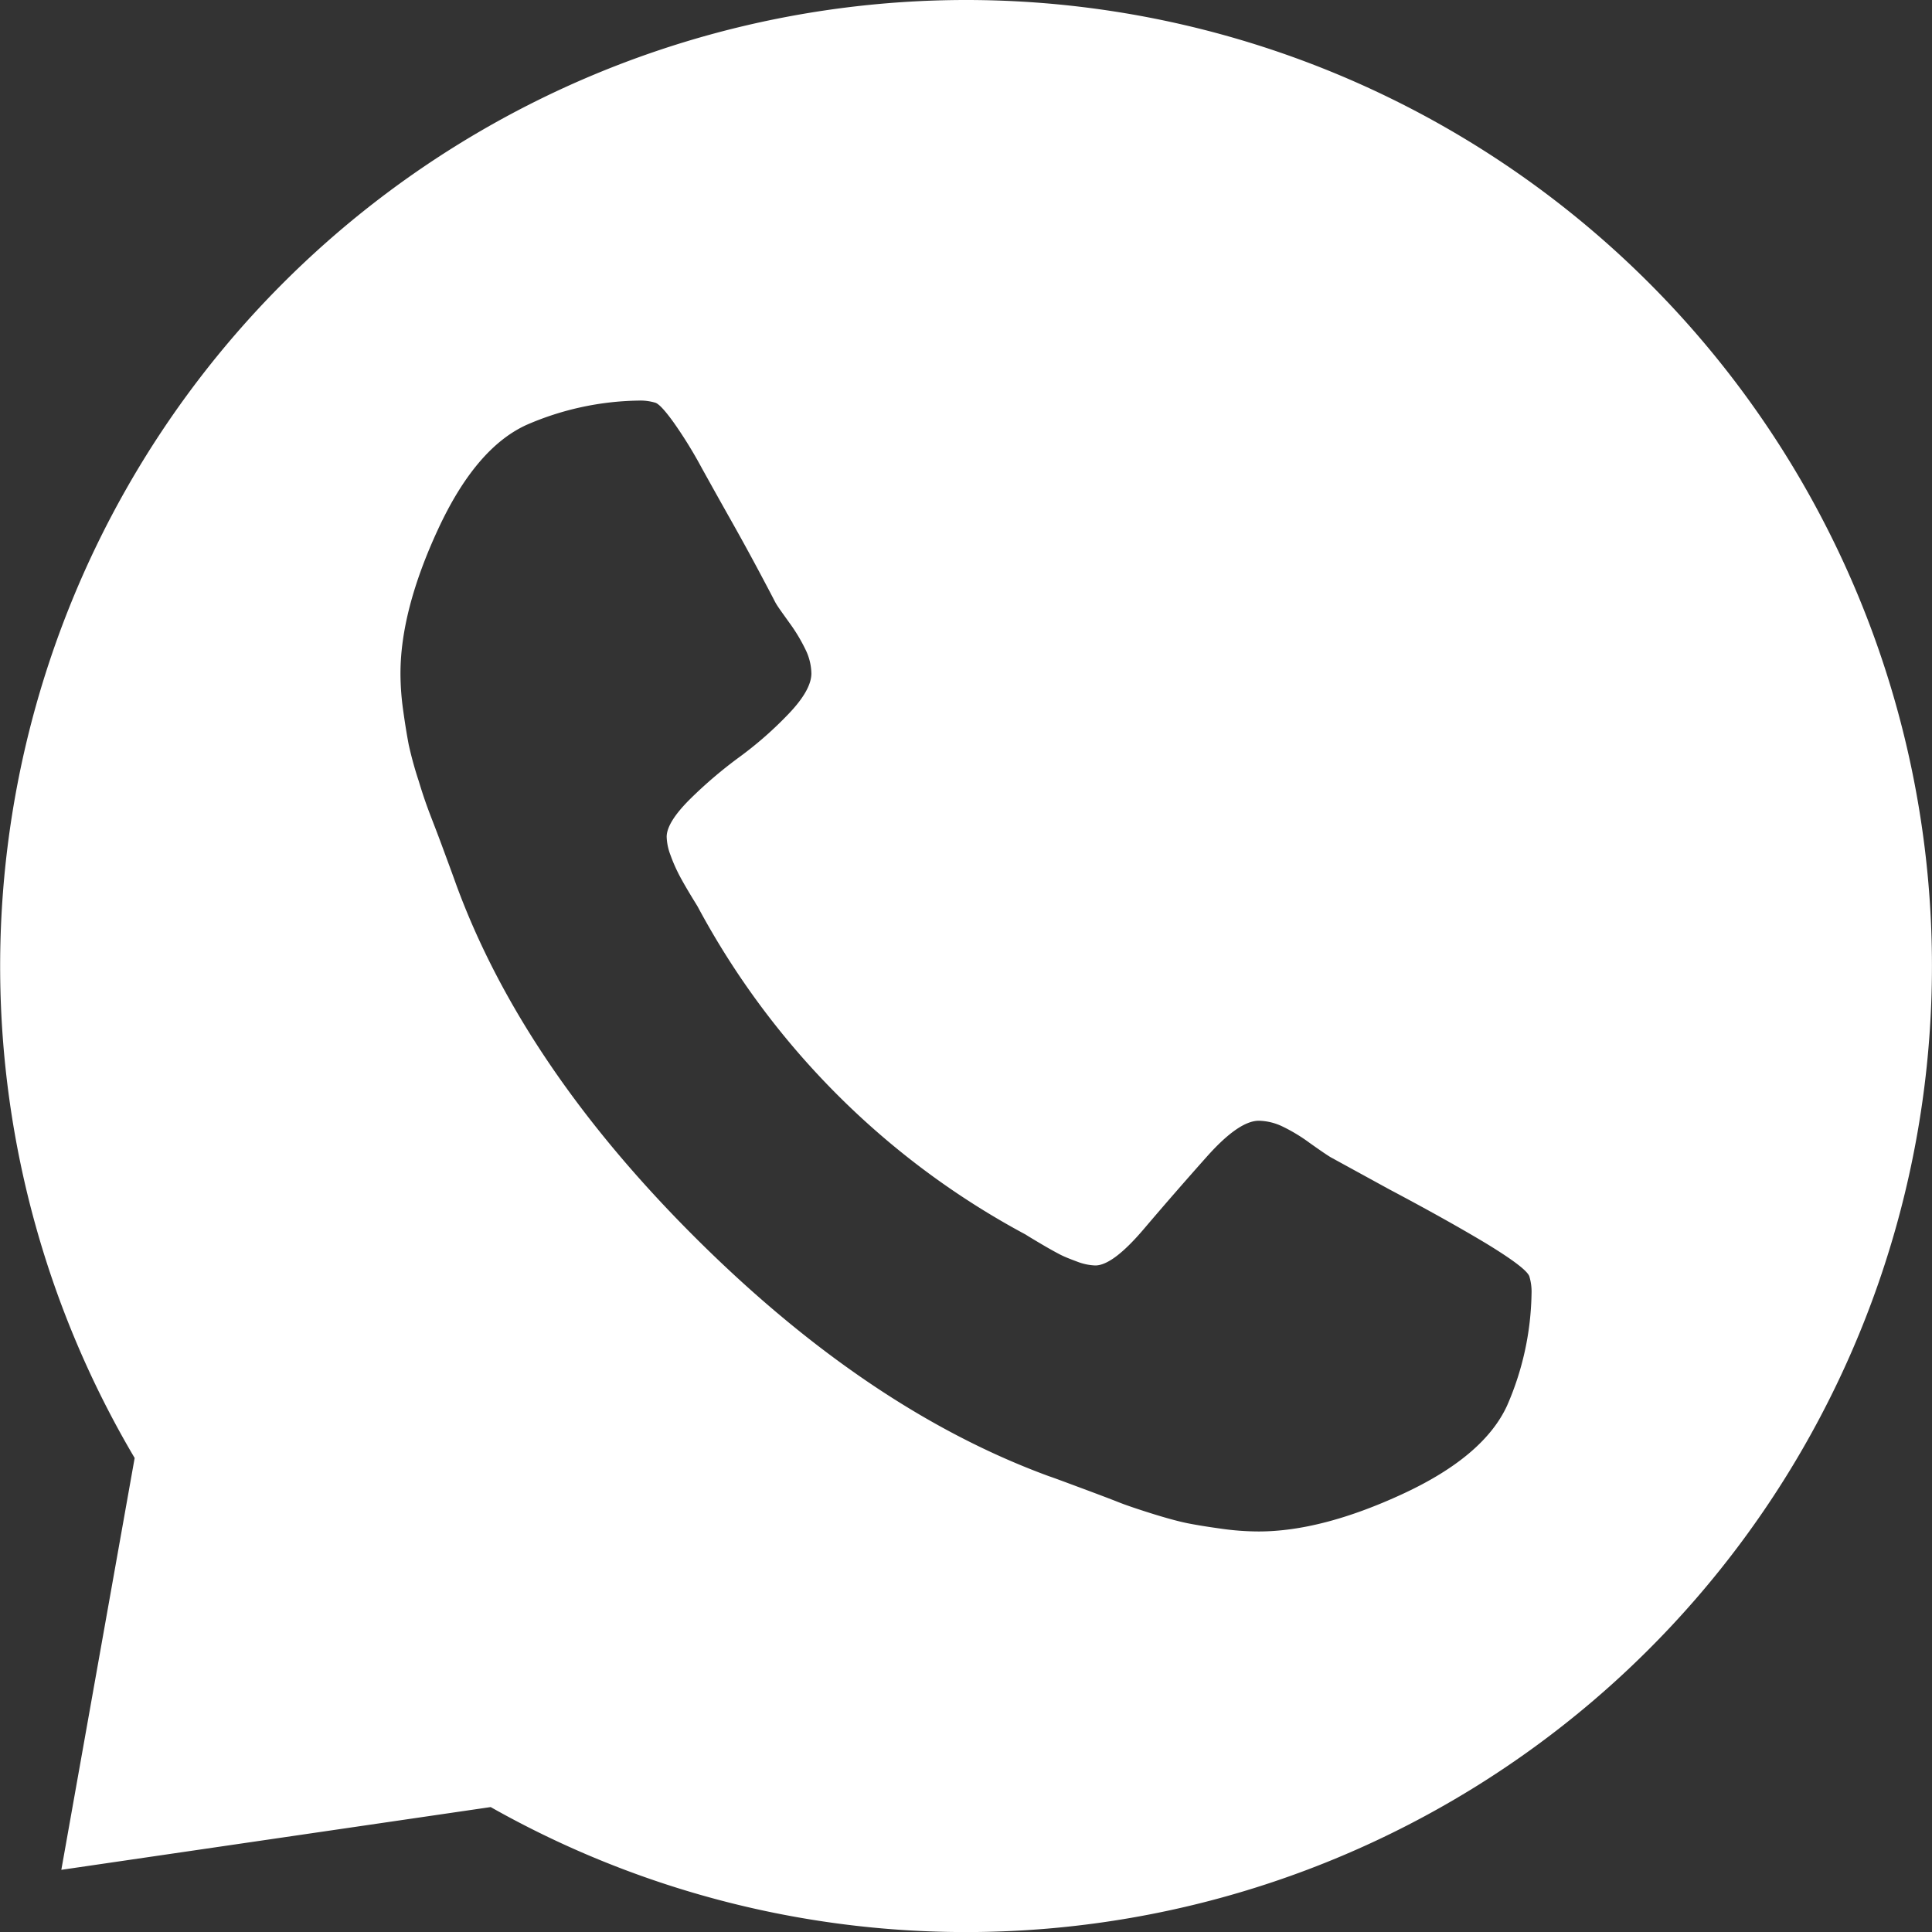 <svg id="Objects" xmlns="http://www.w3.org/2000/svg" viewBox="0 0 297.71 297.71"><rect x="0" y="0" width="297.71" height="297.71" fill="#333333" stroke="none"/><defs><style>.cls-1{fill:#fff;}</style></defs><path class="cls-1" d="M405.1,251.65A148.89,148.89,0,0,0,277,476.32L265.7,539.78l66.16-9.67A148.86,148.86,0,1,0,405.1,251.65Zm83.39,216.58q-3.58,7.83-16.08,13.62t-22.21,5.79a41.29,41.29,0,0,1-5.79-.43q-3.06-.42-5.18-.84c-1.42-.29-3.3-.8-5.62-1.53s-4-1.31-5-1.71S425.69,482,423,481s-4.43-1.65-5.1-1.87Q390,468.91,363.32,442.29t-36.85-54.54q-.35-1-1.87-5.11c-1-2.73-1.74-4.59-2.13-5.62s-1-2.69-1.69-5a56.79,56.79,0,0,1-1.55-5.62c-.27-1.42-.56-3.16-.84-5.19a41.29,41.29,0,0,1-.43-5.79q0-9.71,5.79-22.21t13.62-16.08a44.76,44.76,0,0,1,17.19-3.75,8.12,8.12,0,0,1,2.72.34c.57.23,1.5,1.25,2.8,3.06a67.54,67.54,0,0,1,4.26,6.9q2.31,4.17,4.52,8.09t4.25,7.74c1.36,2.55,2.21,4.17,2.55,4.84s1.08,1.65,2.21,3.24a26.37,26.37,0,0,1,2.55,4.25,8.66,8.66,0,0,1,.86,3.58q0,2.55-3.49,6.21a57.32,57.32,0,0,1-7.66,6.72,68.12,68.12,0,0,0-7.66,6.55c-2.32,2.33-3.49,4.24-3.49,5.7a8.52,8.52,0,0,0,.59,2.82,23.52,23.52,0,0,0,1.12,2.63c.33.68.87,1.65,1.61,2.9s1.22,2,1.45,2.39a123.42,123.42,0,0,0,50.55,50.55c.33.22,1.13.7,2.38,1.44s2.22,1.27,2.89,1.62,1.56.7,2.64,1.1a8.51,8.51,0,0,0,2.82.6q2.7,0,7.48-5.62t9.71-11.15q4.92-5.52,8-5.53a8.8,8.8,0,0,1,3.58.85,26.08,26.08,0,0,1,4.25,2.56c1.59,1.13,2.67,1.87,3.24,2.21l9,4.93q9,4.77,15.07,8.42c4,2.45,6.21,4.11,6.55,5a8.14,8.14,0,0,1,.34,2.73A44.69,44.69,0,0,1,488.49,468.23Z" transform="translate(-256.25 -251.65)"/></svg>